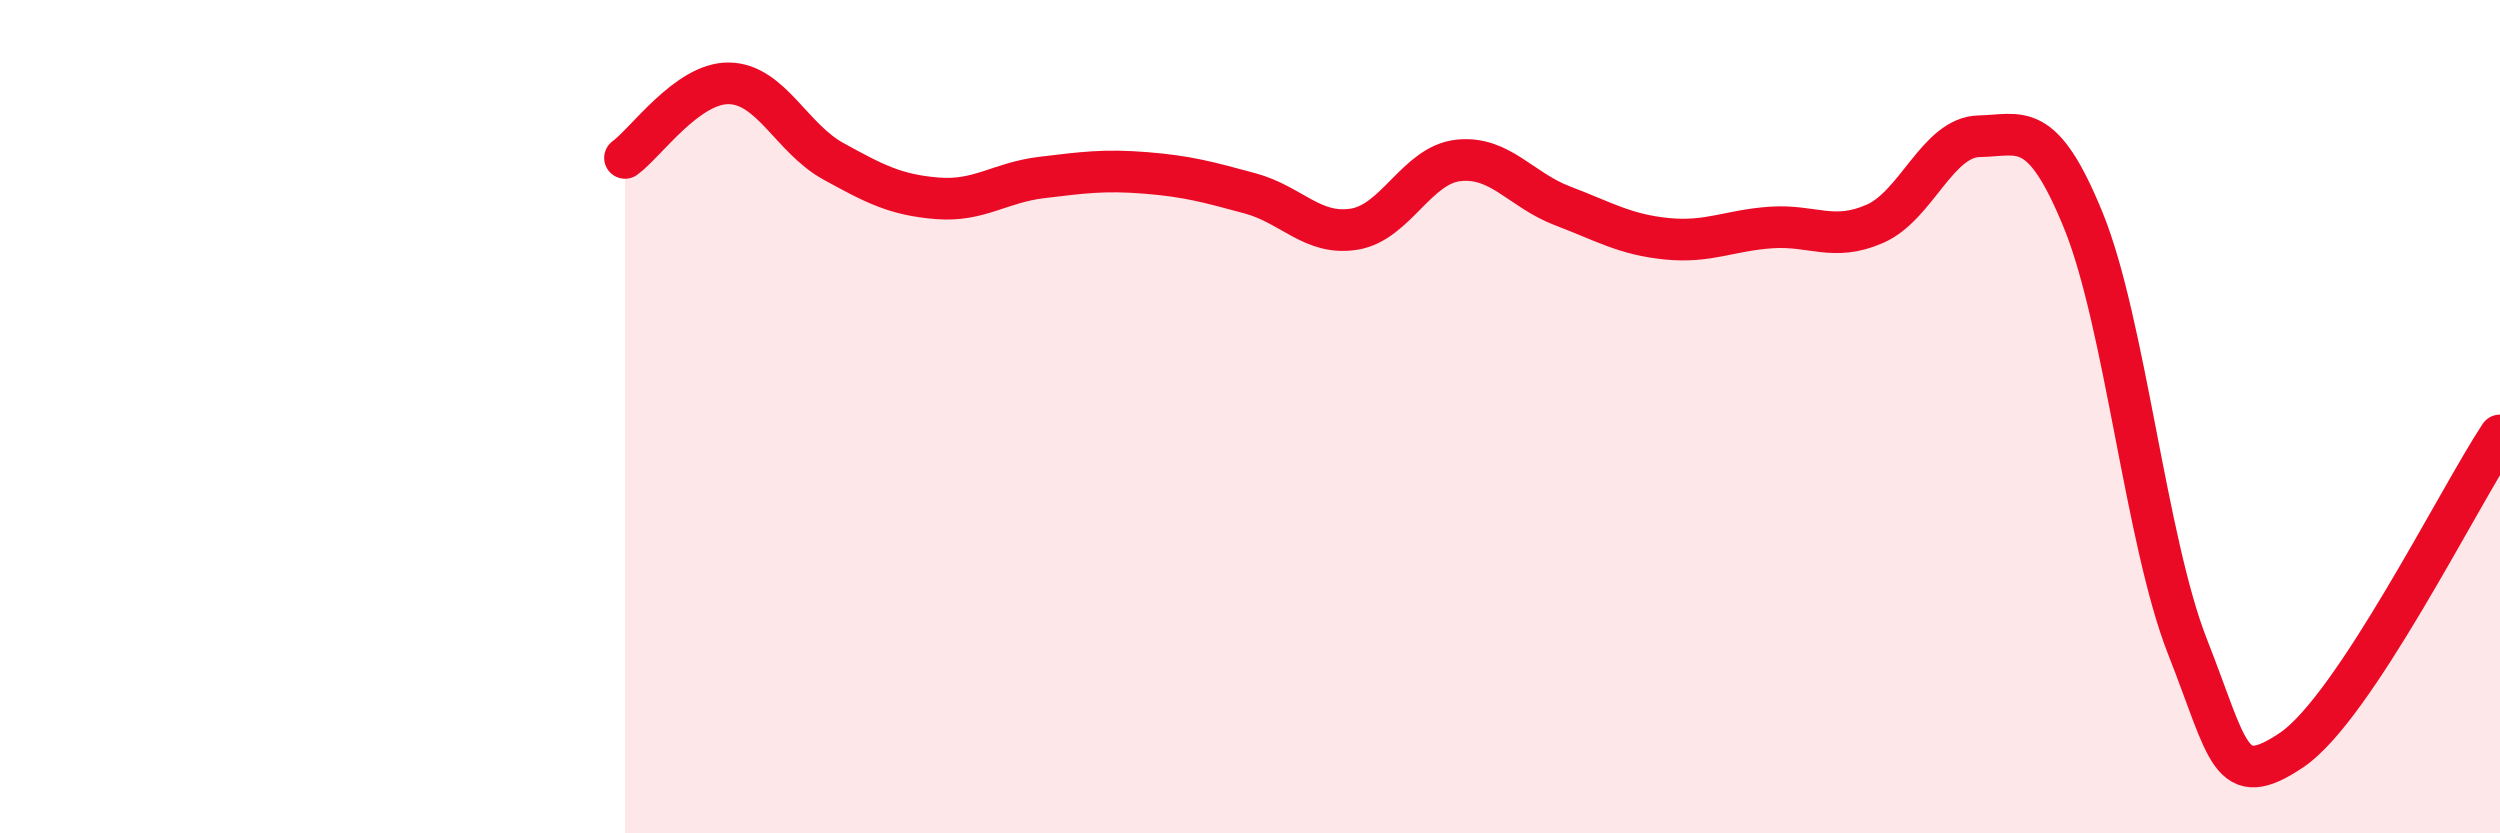 
    <svg width="60" height="20" viewBox="0 0 60 20" xmlns="http://www.w3.org/2000/svg">
      <path
        d="M 15,3.79 C 15.5,3.43 16.5,1.98 17.5,2 C 18.5,2.02 19,3.32 20,3.87 C 21,4.42 21.5,4.68 22.5,4.76 C 23.5,4.84 24,4.38 25,4.26 C 26,4.14 26.5,4.07 27.5,4.15 C 28.5,4.23 29,4.37 30,4.64 C 31,4.91 31.5,5.66 32.5,5.5 C 33.5,5.34 34,3.96 35,3.85 C 36,3.74 36.5,4.56 37.5,4.94 C 38.5,5.32 39,5.63 40,5.73 C 41,5.83 41.5,5.53 42.5,5.46 C 43.5,5.39 44,5.81 45,5.37 C 46,4.93 46.5,3.29 47.5,3.27 C 48.5,3.25 49,2.84 50,5.29 C 51,7.74 51.5,12.98 52.5,15.52 C 53.5,18.06 53.5,19.01 55,18 C 56.5,16.99 59,11.96 60,10.45L60 20L15 20Z"
        fill="#EB0A25"
        opacity="0.1"
        stroke-linecap="round"
        stroke-linejoin="round"
      />
      <path
        d="M 15,3.79 C 15.5,3.43 16.5,1.98 17.5,2 C 18.5,2.02 19,3.32 20,3.87 C 21,4.42 21.5,4.68 22.5,4.76 C 23.5,4.84 24,4.38 25,4.26 C 26,4.14 26.5,4.07 27.5,4.15 C 28.5,4.23 29,4.37 30,4.64 C 31,4.91 31.5,5.66 32.5,5.5 C 33.5,5.34 34,3.96 35,3.85 C 36,3.74 36.5,4.56 37.5,4.94 C 38.5,5.32 39,5.63 40,5.73 C 41,5.83 41.5,5.53 42.5,5.46 C 43.5,5.39 44,5.81 45,5.37 C 46,4.93 46.5,3.29 47.5,3.27 C 48.5,3.25 49,2.84 50,5.29 C 51,7.74 51.5,12.98 52.5,15.52 C 53.5,18.06 53.5,19.01 55,18 C 56.5,16.99 59,11.96 60,10.45"
        stroke="#EB0A25"
        stroke-width="1"
        fill="none"
        stroke-linecap="round"
        stroke-linejoin="round"
      />
    </svg>
  